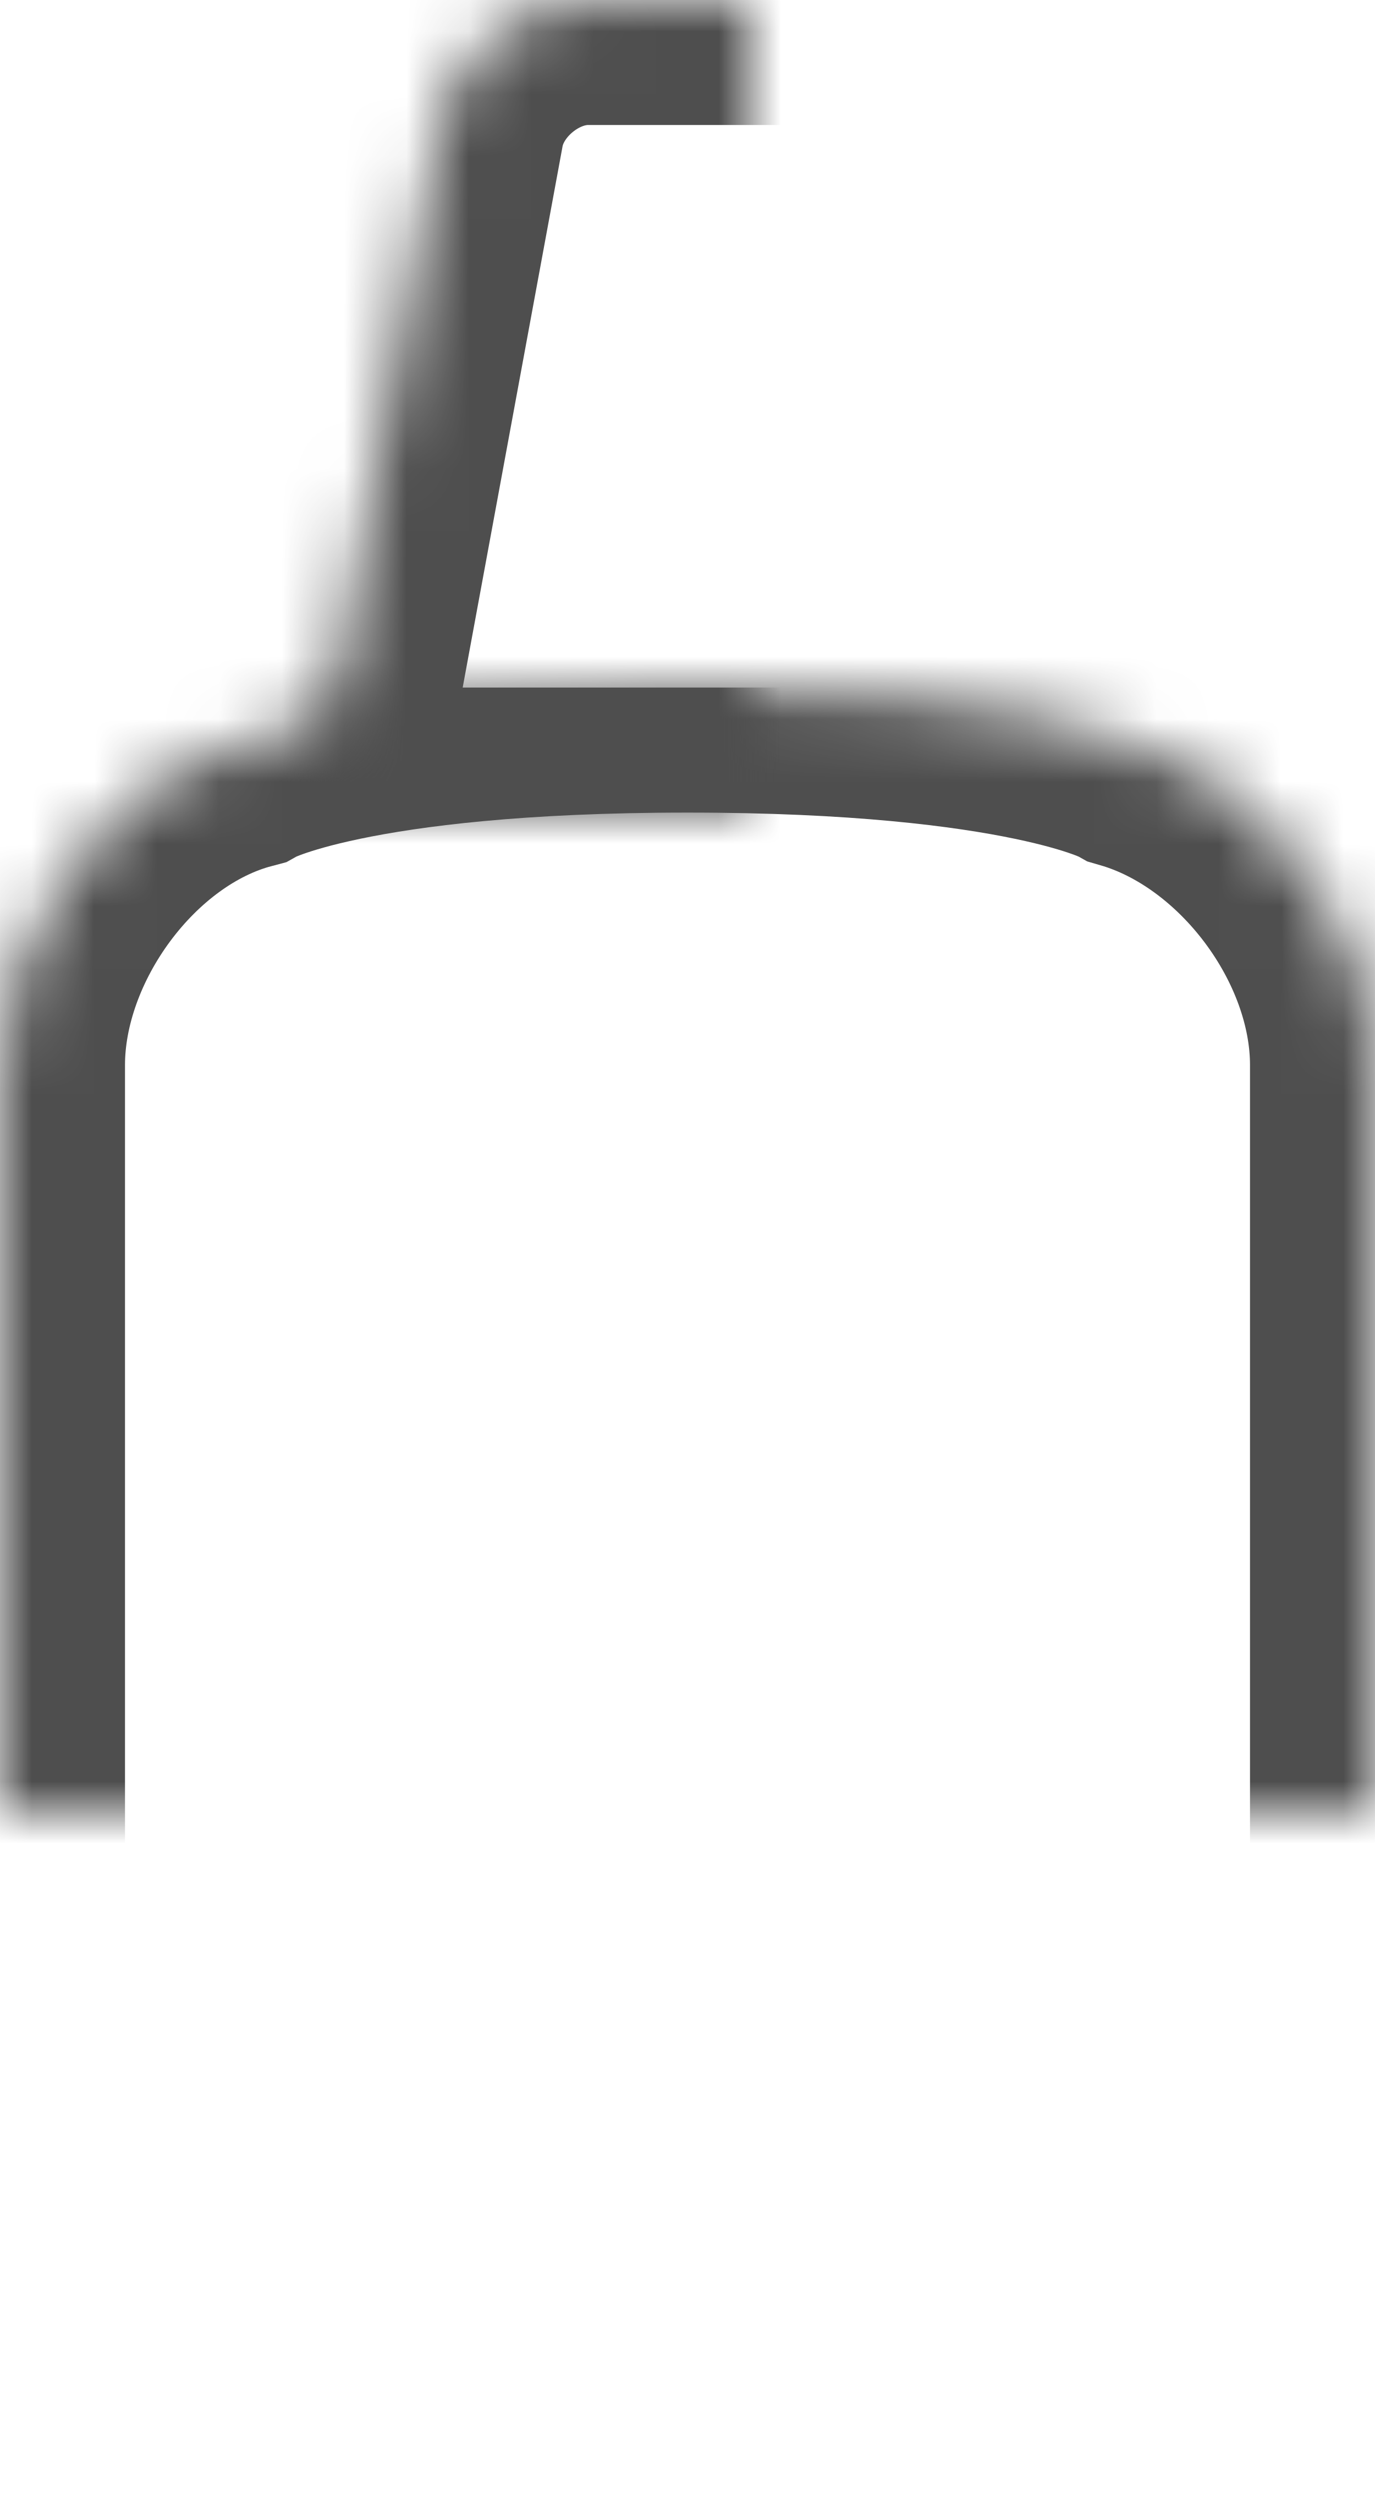 <?xml version="1.0" encoding="UTF-8" standalone="no"?>
<svg width="22px" height="40px" viewBox="0 0 22 40" version="1.1" xmlns="http://www.w3.org/2000/svg" xmlns:xlink="http://www.w3.org/1999/xlink">
    <!-- Generator: sketchtool 40.2 (33826) - http://www.bohemiancoding.com/sketch -->
    <title>96A5D906-E206-4872-9C04-676CBD1E573D</title>
    <desc>Created with sketchtool.</desc>
    <defs>
        <path d="M0,17.038 C0,14.829 1.708,12.486 3.832,11.923 C3.832,11.923 5.5,11 11,11 C16.5,11 18.168,11.923 18.168,11.923 C20.284,12.538 22,14.827 22,17.038 L22,35.204 C22,36.86 20.706,38.579 19.101,38.98 C19.101,38.98 16.5,40 11,40 C5.5,40 2.899,38.98 2.899,38.98 C1.298,38.551 0,36.849 0,35.204 L0,17.038 Z" id="path-1"></path>
        <mask id="mask-2" maskContentUnits="userSpaceOnUse" maskUnits="objectBoundingBox" x="0" y="0" width="22" height="29" fill="white">
            <use xlink:href="#path-1"></use>
        </mask>
        <path d="M7.035,1.974 C7.237,0.884 8.297,0 9.406,0 L12.594,0 C13.702,0 14.761,0.873 14.965,1.974 L17,13 L5,13 L7.035,1.974 Z" id="path-3"></path>
        <mask id="mask-4" maskContentUnits="userSpaceOnUse" maskUnits="objectBoundingBox" x="0" y="0" width="12" height="13" fill="white">
            <use xlink:href="#path-3"></use>
        </mask>
        <rect id="path-5" x="0" y="19" width="12" height="14"></rect>
        <mask id="mask-6" maskContentUnits="userSpaceOnUse" maskUnits="objectBoundingBox" x="0" y="0" width="12" height="14" fill="white">
            <use xlink:href="#path-5"></use>
        </mask>
    </defs>
    <g id="Page-1" stroke="none" stroke-width="1" fill="none" fill-rule="evenodd">
        <g id="catalog_1_lvl" transform="translate(-1106, -574)" stroke-width="4" stroke="#4E4E4E">
            <g id="Group-28" transform="translate(1106, 574)">
                <g id="Group-11">
                    <use id="Rectangle-3-Copy-7" mask="url(#mask-2)" xlink:href="#path-1"></use>
                    <use id="Rectangle-17" mask="url(#mask-4)" xlink:href="#path-3"></use>
                    <use id="Rectangle-15" mask="url(#mask-6)" xlink:href="#path-5"></use>
                </g>
            </g>
        </g>
    </g>
</svg>